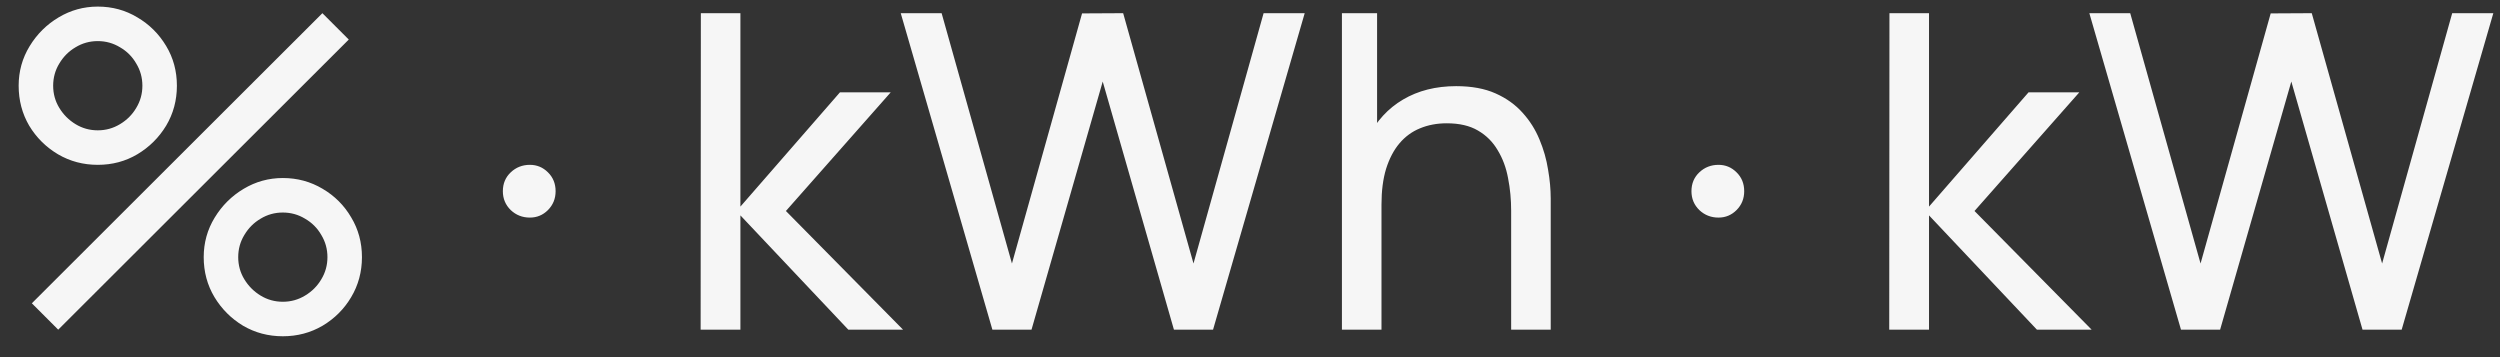 <svg width="91" height="13" viewBox="0 0 91 13" fill="none" xmlns="http://www.w3.org/2000/svg">
<rect x="0" y="0" width="91" height="13" fill="#333333" stroke="none"/>
<path d="M2.119 12L1.159 11.04L11.735 0.48L12.695 1.44L2.119 12ZM10.295 12.24C9.767 12.24 9.284 12.112 8.847 11.856C8.415 11.595 8.068 11.248 7.807 10.816C7.545 10.379 7.415 9.893 7.415 9.36C7.415 8.837 7.548 8.357 7.815 7.92C8.081 7.483 8.433 7.133 8.871 6.872C9.308 6.611 9.783 6.48 10.295 6.48C10.823 6.48 11.305 6.611 11.743 6.872C12.18 7.128 12.527 7.475 12.783 7.912C13.044 8.344 13.175 8.827 13.175 9.36C13.175 9.893 13.044 10.379 12.783 10.816C12.527 11.248 12.18 11.595 11.743 11.856C11.305 12.112 10.823 12.24 10.295 12.24ZM10.295 10.984C10.588 10.984 10.857 10.909 11.103 10.76C11.353 10.611 11.551 10.413 11.695 10.168C11.844 9.923 11.919 9.653 11.919 9.36C11.919 9.067 11.844 8.797 11.695 8.552C11.551 8.301 11.353 8.104 11.103 7.96C10.857 7.811 10.588 7.736 10.295 7.736C10.001 7.736 9.732 7.811 9.487 7.96C9.241 8.104 9.044 8.301 8.895 8.552C8.745 8.797 8.671 9.067 8.671 9.36C8.671 9.653 8.745 9.923 8.895 10.168C9.044 10.413 9.241 10.611 9.487 10.76C9.732 10.909 10.001 10.984 10.295 10.984ZM3.559 6C3.031 6 2.548 5.872 2.111 5.616C1.673 5.355 1.324 5.008 1.063 4.576C0.807 4.139 0.679 3.653 0.679 3.12C0.679 2.597 0.812 2.117 1.079 1.68C1.345 1.243 1.697 0.893 2.135 0.632C2.572 0.371 3.047 0.24 3.559 0.24C4.087 0.24 4.567 0.371 4.999 0.632C5.436 0.888 5.785 1.235 6.047 1.672C6.308 2.104 6.439 2.587 6.439 3.12C6.439 3.653 6.308 4.139 6.047 4.576C5.785 5.008 5.436 5.355 4.999 5.616C4.567 5.872 4.087 6 3.559 6ZM3.559 4.744C3.852 4.744 4.121 4.669 4.367 4.52C4.617 4.371 4.815 4.173 4.959 3.928C5.108 3.683 5.183 3.413 5.183 3.12C5.183 2.827 5.108 2.557 4.959 2.312C4.815 2.061 4.617 1.864 4.367 1.72C4.121 1.571 3.852 1.496 3.559 1.496C3.265 1.496 2.996 1.571 2.751 1.72C2.505 1.864 2.308 2.061 2.159 2.312C2.009 2.557 1.935 2.827 1.935 3.12C1.935 3.413 2.009 3.683 2.159 3.928C2.308 4.173 2.505 4.371 2.751 4.52C2.996 4.669 3.265 4.744 3.559 4.744ZM19.288 7.92C19.016 7.92 18.784 7.829 18.592 7.648C18.4 7.461 18.304 7.232 18.304 6.96C18.304 6.683 18.4 6.453 18.592 6.272C18.784 6.091 19.016 6 19.288 6C19.544 6 19.762 6.091 19.944 6.272C20.13 6.453 20.224 6.683 20.224 6.96C20.224 7.232 20.13 7.461 19.944 7.648C19.762 7.829 19.544 7.92 19.288 7.92ZM25.503 12L25.511 0.48H26.951V7.52L30.575 3.36H32.423L28.607 7.68L32.871 12H30.879L26.951 7.84V12H25.503ZM36.123 12L32.787 0.48H34.275L36.835 9.592L39.387 0.488L40.883 0.48L43.443 9.592L45.995 0.48H47.491L44.155 12H42.731L40.139 2.968L37.547 12H36.123ZM55.006 12V7.672C55.006 7.261 54.969 6.867 54.894 6.488C54.825 6.109 54.7 5.771 54.518 5.472C54.342 5.168 54.102 4.928 53.798 4.752C53.5 4.576 53.121 4.488 52.662 4.488C52.305 4.488 51.98 4.549 51.686 4.672C51.398 4.789 51.15 4.971 50.942 5.216C50.734 5.461 50.572 5.771 50.454 6.144C50.342 6.512 50.286 6.947 50.286 7.448L49.35 7.16C49.35 6.323 49.5 5.605 49.798 5.008C50.102 4.405 50.526 3.944 51.07 3.624C51.62 3.299 52.265 3.136 53.006 3.136C53.566 3.136 54.044 3.224 54.438 3.4C54.833 3.576 55.161 3.811 55.422 4.104C55.684 4.392 55.889 4.717 56.038 5.08C56.188 5.437 56.292 5.803 56.35 6.176C56.414 6.544 56.446 6.893 56.446 7.224V12H55.006ZM48.846 12V0.48H50.126V6.84H50.286V12H48.846ZM62.553 7.92C62.281 7.92 62.049 7.829 61.857 7.648C61.665 7.461 61.569 7.232 61.569 6.96C61.569 6.683 61.665 6.453 61.857 6.272C62.049 6.091 62.281 6 62.553 6C62.809 6 63.028 6.091 63.209 6.272C63.396 6.453 63.489 6.683 63.489 6.96C63.489 7.232 63.396 7.461 63.209 7.648C63.028 7.829 62.809 7.92 62.553 7.92ZM68.768 12L68.776 0.48H70.216V7.52L73.84 3.36H75.688L71.872 7.68L76.136 12H74.144L70.216 7.84V12H68.768ZM79.388 12L76.052 0.48H77.54L80.1 9.592L82.653 0.488L84.148 0.48L86.709 9.592L89.26 0.48H90.757L87.421 12H85.996L83.404 2.968L80.812 12H79.388Z" fill="#F6F6F6"/>
</svg>
